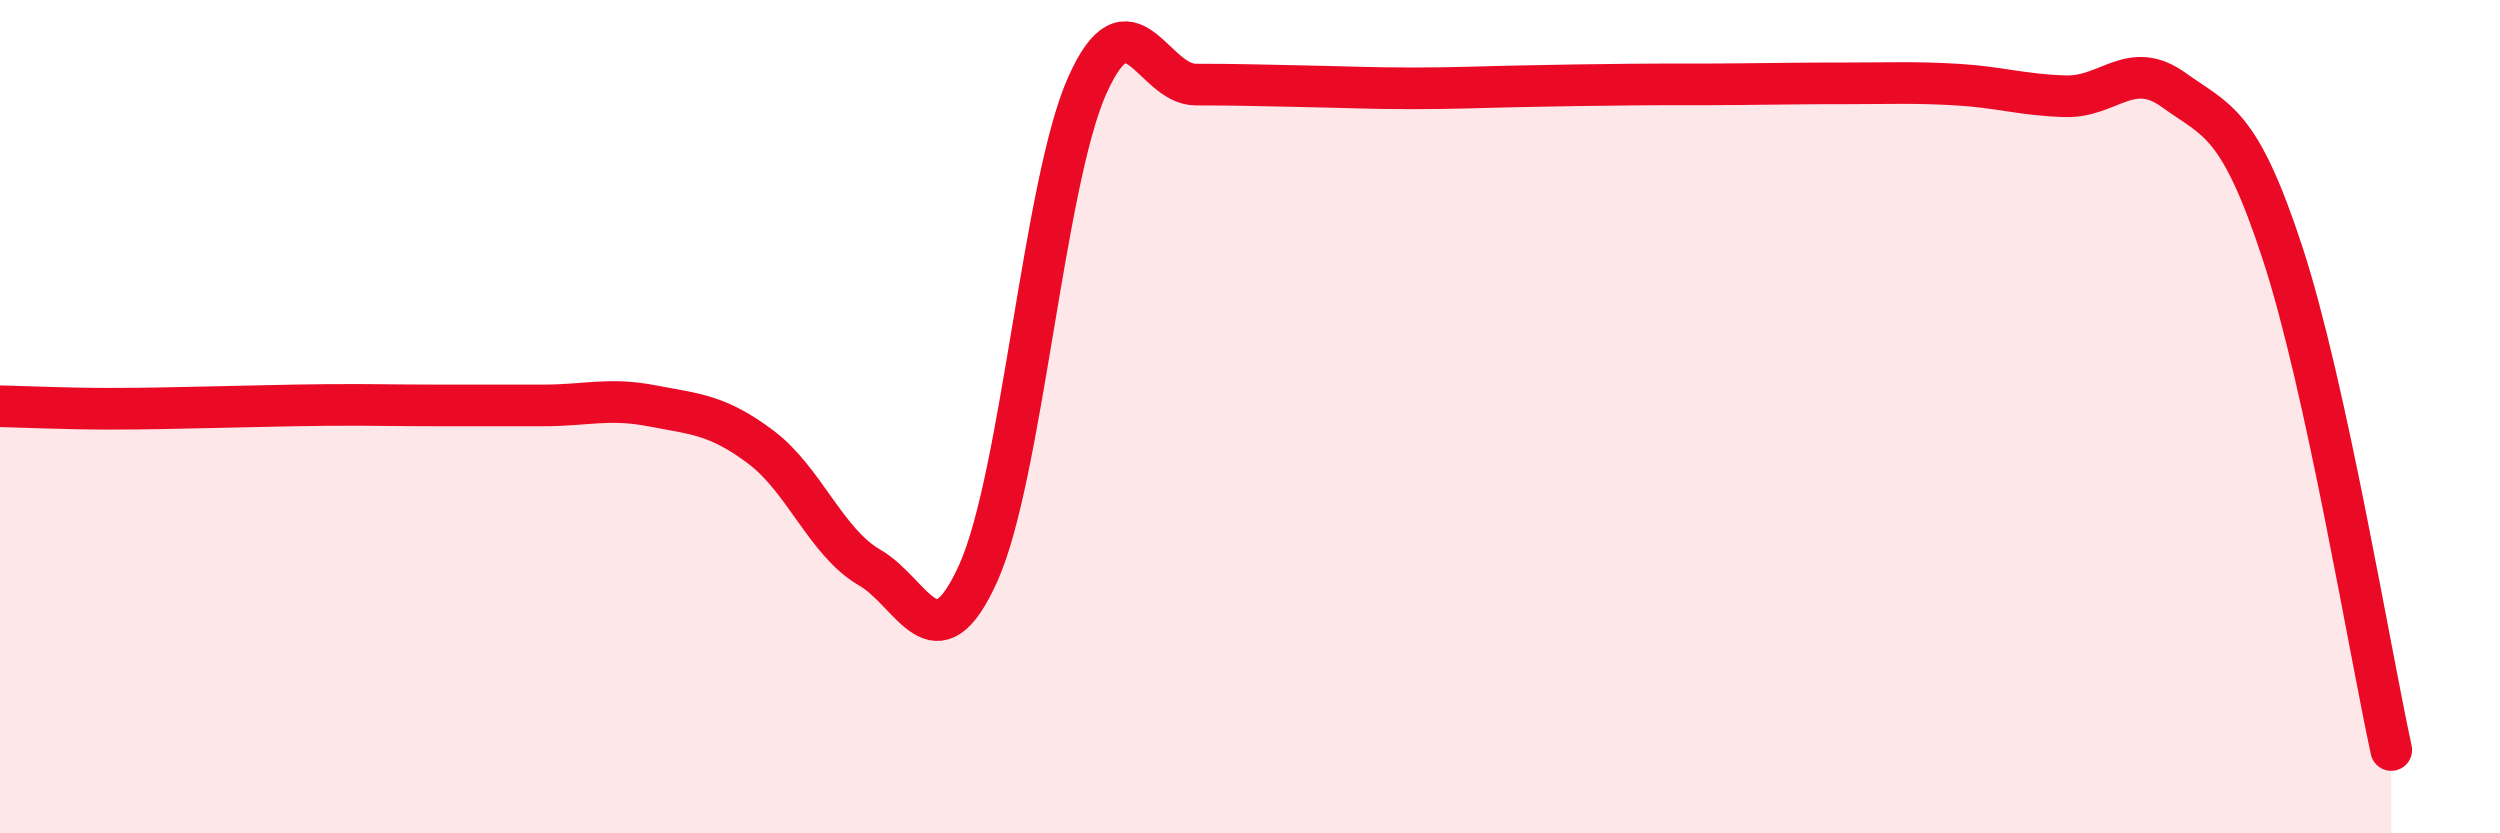 
    <svg width="60" height="20" viewBox="0 0 60 20" xmlns="http://www.w3.org/2000/svg">
      <path
        d="M 0,9.75 C 0.52,9.76 1.57,9.81 2.61,9.81 C 3.65,9.81 4.18,9.79 5.22,9.77 C 6.26,9.75 6.79,9.73 7.83,9.72 C 8.87,9.71 9.39,9.73 10.43,9.73 C 11.47,9.73 12,9.73 13.04,9.73 C 14.08,9.73 14.61,9.54 15.65,9.74 C 16.69,9.94 17.22,9.95 18.26,10.73 C 19.3,11.51 19.83,13.02 20.87,13.62 C 21.91,14.22 22.44,16.06 23.48,13.75 C 24.52,11.44 25.05,4.4 26.09,2.06 C 27.13,-0.28 27.66,2.03 28.7,2.03 C 29.74,2.03 30.26,2.05 31.3,2.07 C 32.34,2.09 32.87,2.12 33.91,2.12 C 34.95,2.12 35.48,2.09 36.52,2.07 C 37.56,2.05 38.09,2.04 39.13,2.03 C 40.17,2.02 40.7,2.03 41.74,2.02 C 42.78,2.01 43.31,2 44.35,2 C 45.39,2 45.92,1.97 46.96,2.03 C 48,2.09 48.53,2.28 49.57,2.31 C 50.61,2.34 51.13,1.41 52.17,2.16 C 53.21,2.91 53.74,2.9 54.78,6.07 C 55.82,9.24 56.87,15.61 57.39,18L57.39 20L0 20Z"
        fill="#EB0A25"
        opacity="0.1"
        stroke-linecap="round"
        stroke-linejoin="round"
      />
      <path
        d="M 0,9.75 C 0.52,9.76 1.57,9.81 2.61,9.81 C 3.65,9.81 4.18,9.79 5.22,9.77 C 6.26,9.75 6.79,9.73 7.83,9.72 C 8.87,9.71 9.39,9.73 10.43,9.73 C 11.47,9.73 12,9.73 13.04,9.73 C 14.08,9.73 14.61,9.54 15.65,9.74 C 16.69,9.94 17.22,9.95 18.26,10.73 C 19.3,11.51 19.83,13.02 20.87,13.62 C 21.91,14.22 22.44,16.06 23.48,13.75 C 24.52,11.44 25.05,4.4 26.09,2.06 C 27.13,-0.28 27.66,2.03 28.7,2.03 C 29.74,2.03 30.26,2.05 31.3,2.07 C 32.34,2.09 32.87,2.12 33.91,2.12 C 34.95,2.12 35.48,2.09 36.52,2.07 C 37.56,2.05 38.09,2.04 39.13,2.03 C 40.17,2.02 40.7,2.03 41.74,2.02 C 42.78,2.01 43.31,2 44.35,2 C 45.39,2 45.92,1.97 46.96,2.03 C 48,2.09 48.53,2.28 49.57,2.31 C 50.61,2.34 51.13,1.41 52.17,2.16 C 53.21,2.91 53.74,2.9 54.78,6.07 C 55.82,9.24 56.87,15.61 57.39,18"
        stroke="#EB0A25"
        stroke-width="1"
        fill="none"
        stroke-linecap="round"
        stroke-linejoin="round"
      />
    </svg>
  